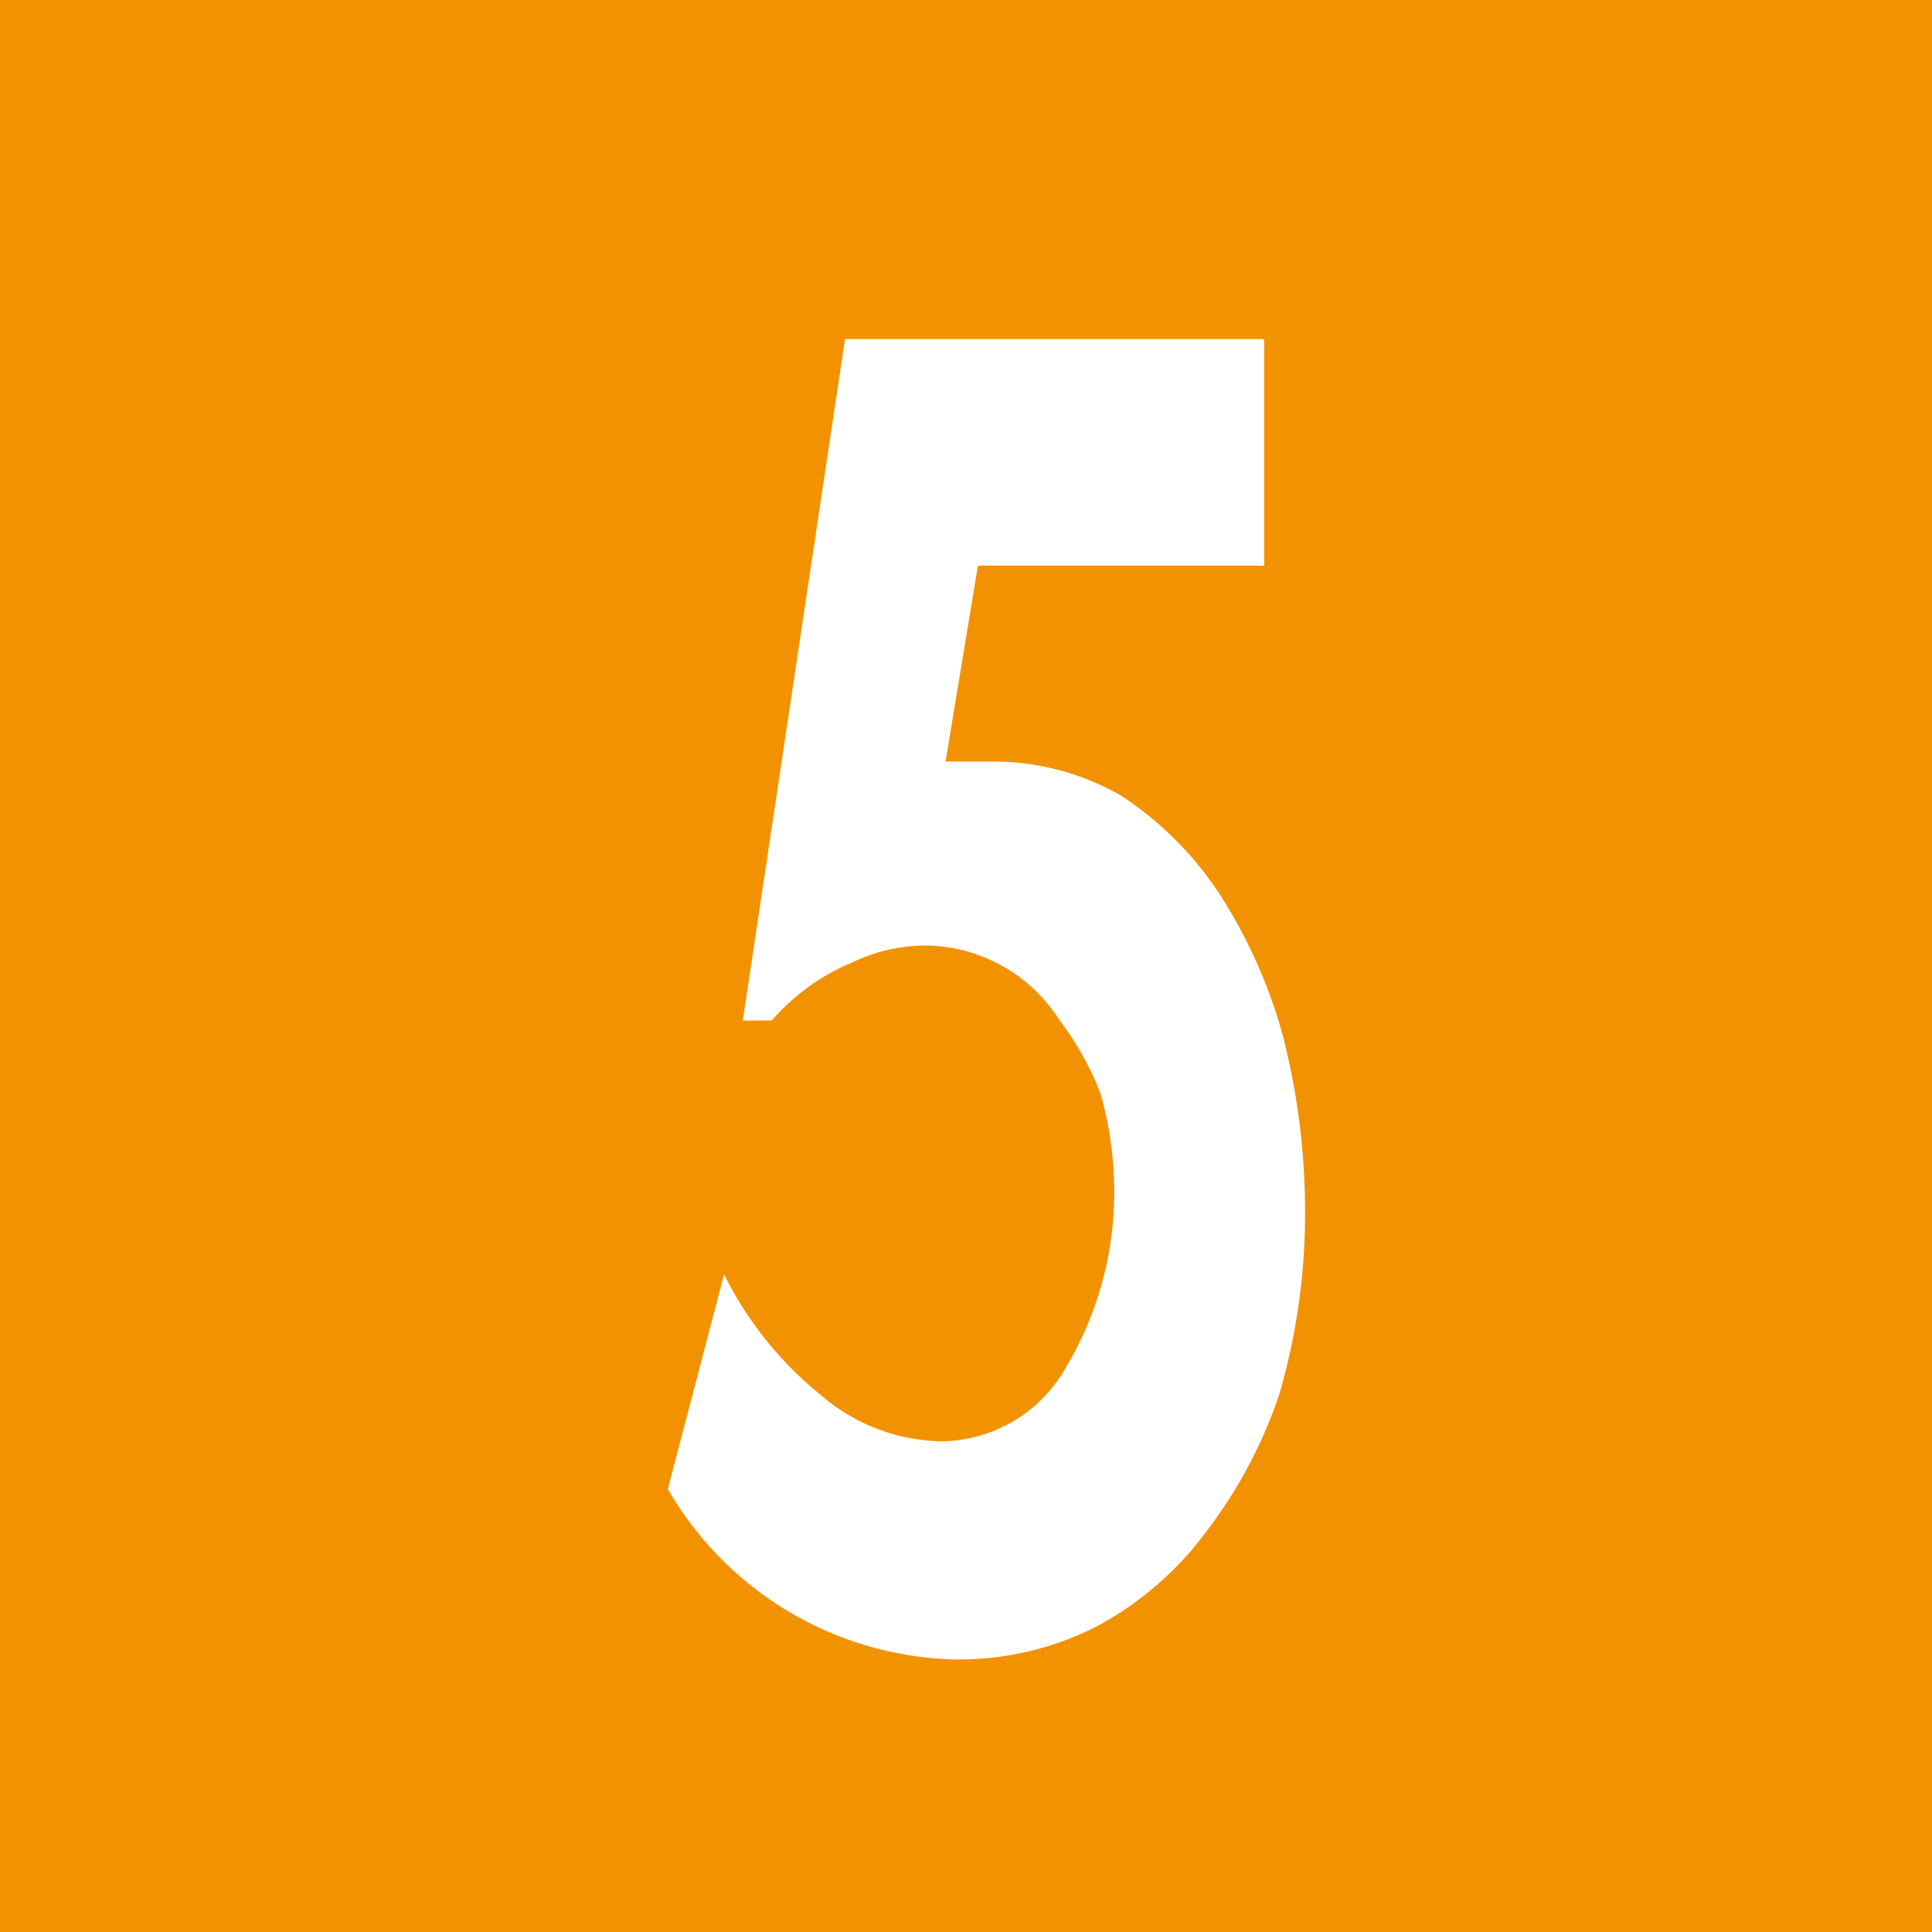 <svg id="Calque_1" data-name="Calque 1" xmlns="http://www.w3.org/2000/svg" viewBox="0 0 11.34 11.34"><defs><style>.cls-1{fill:#f39200;}.cls-2{fill:#fff;}</style></defs><rect class="cls-1" width="11.34" height="11.34"/><path class="cls-2" d="M5.74,3.33,5.55,4.48l.28,0a1.5,1.5,0,0,1,.75.2,2,2,0,0,1,.58.58,3,3,0,0,1,.37.83,4.17,4.17,0,0,1,.13,1,3.8,3.8,0,0,1-.15,1.1A2.77,2.77,0,0,1,7.08,9a1.93,1.93,0,0,1-.65.56,1.78,1.78,0,0,1-.83.19,2,2,0,0,1-1.68-1l.33-1.26a2.13,2.13,0,0,0,.57.71,1.11,1.11,0,0,0,.71.27.85.85,0,0,0,.73-.44A2,2,0,0,0,6.54,7a2.12,2.12,0,0,0-.08-.57A1.72,1.72,0,0,0,6.22,6a.94.94,0,0,0-.78-.44A1,1,0,0,0,5,5.66,1.27,1.27,0,0,0,4.53,6H4.36l.6-4H7.42V3.33Z" transform="translate(0 -0.01)"/></svg>